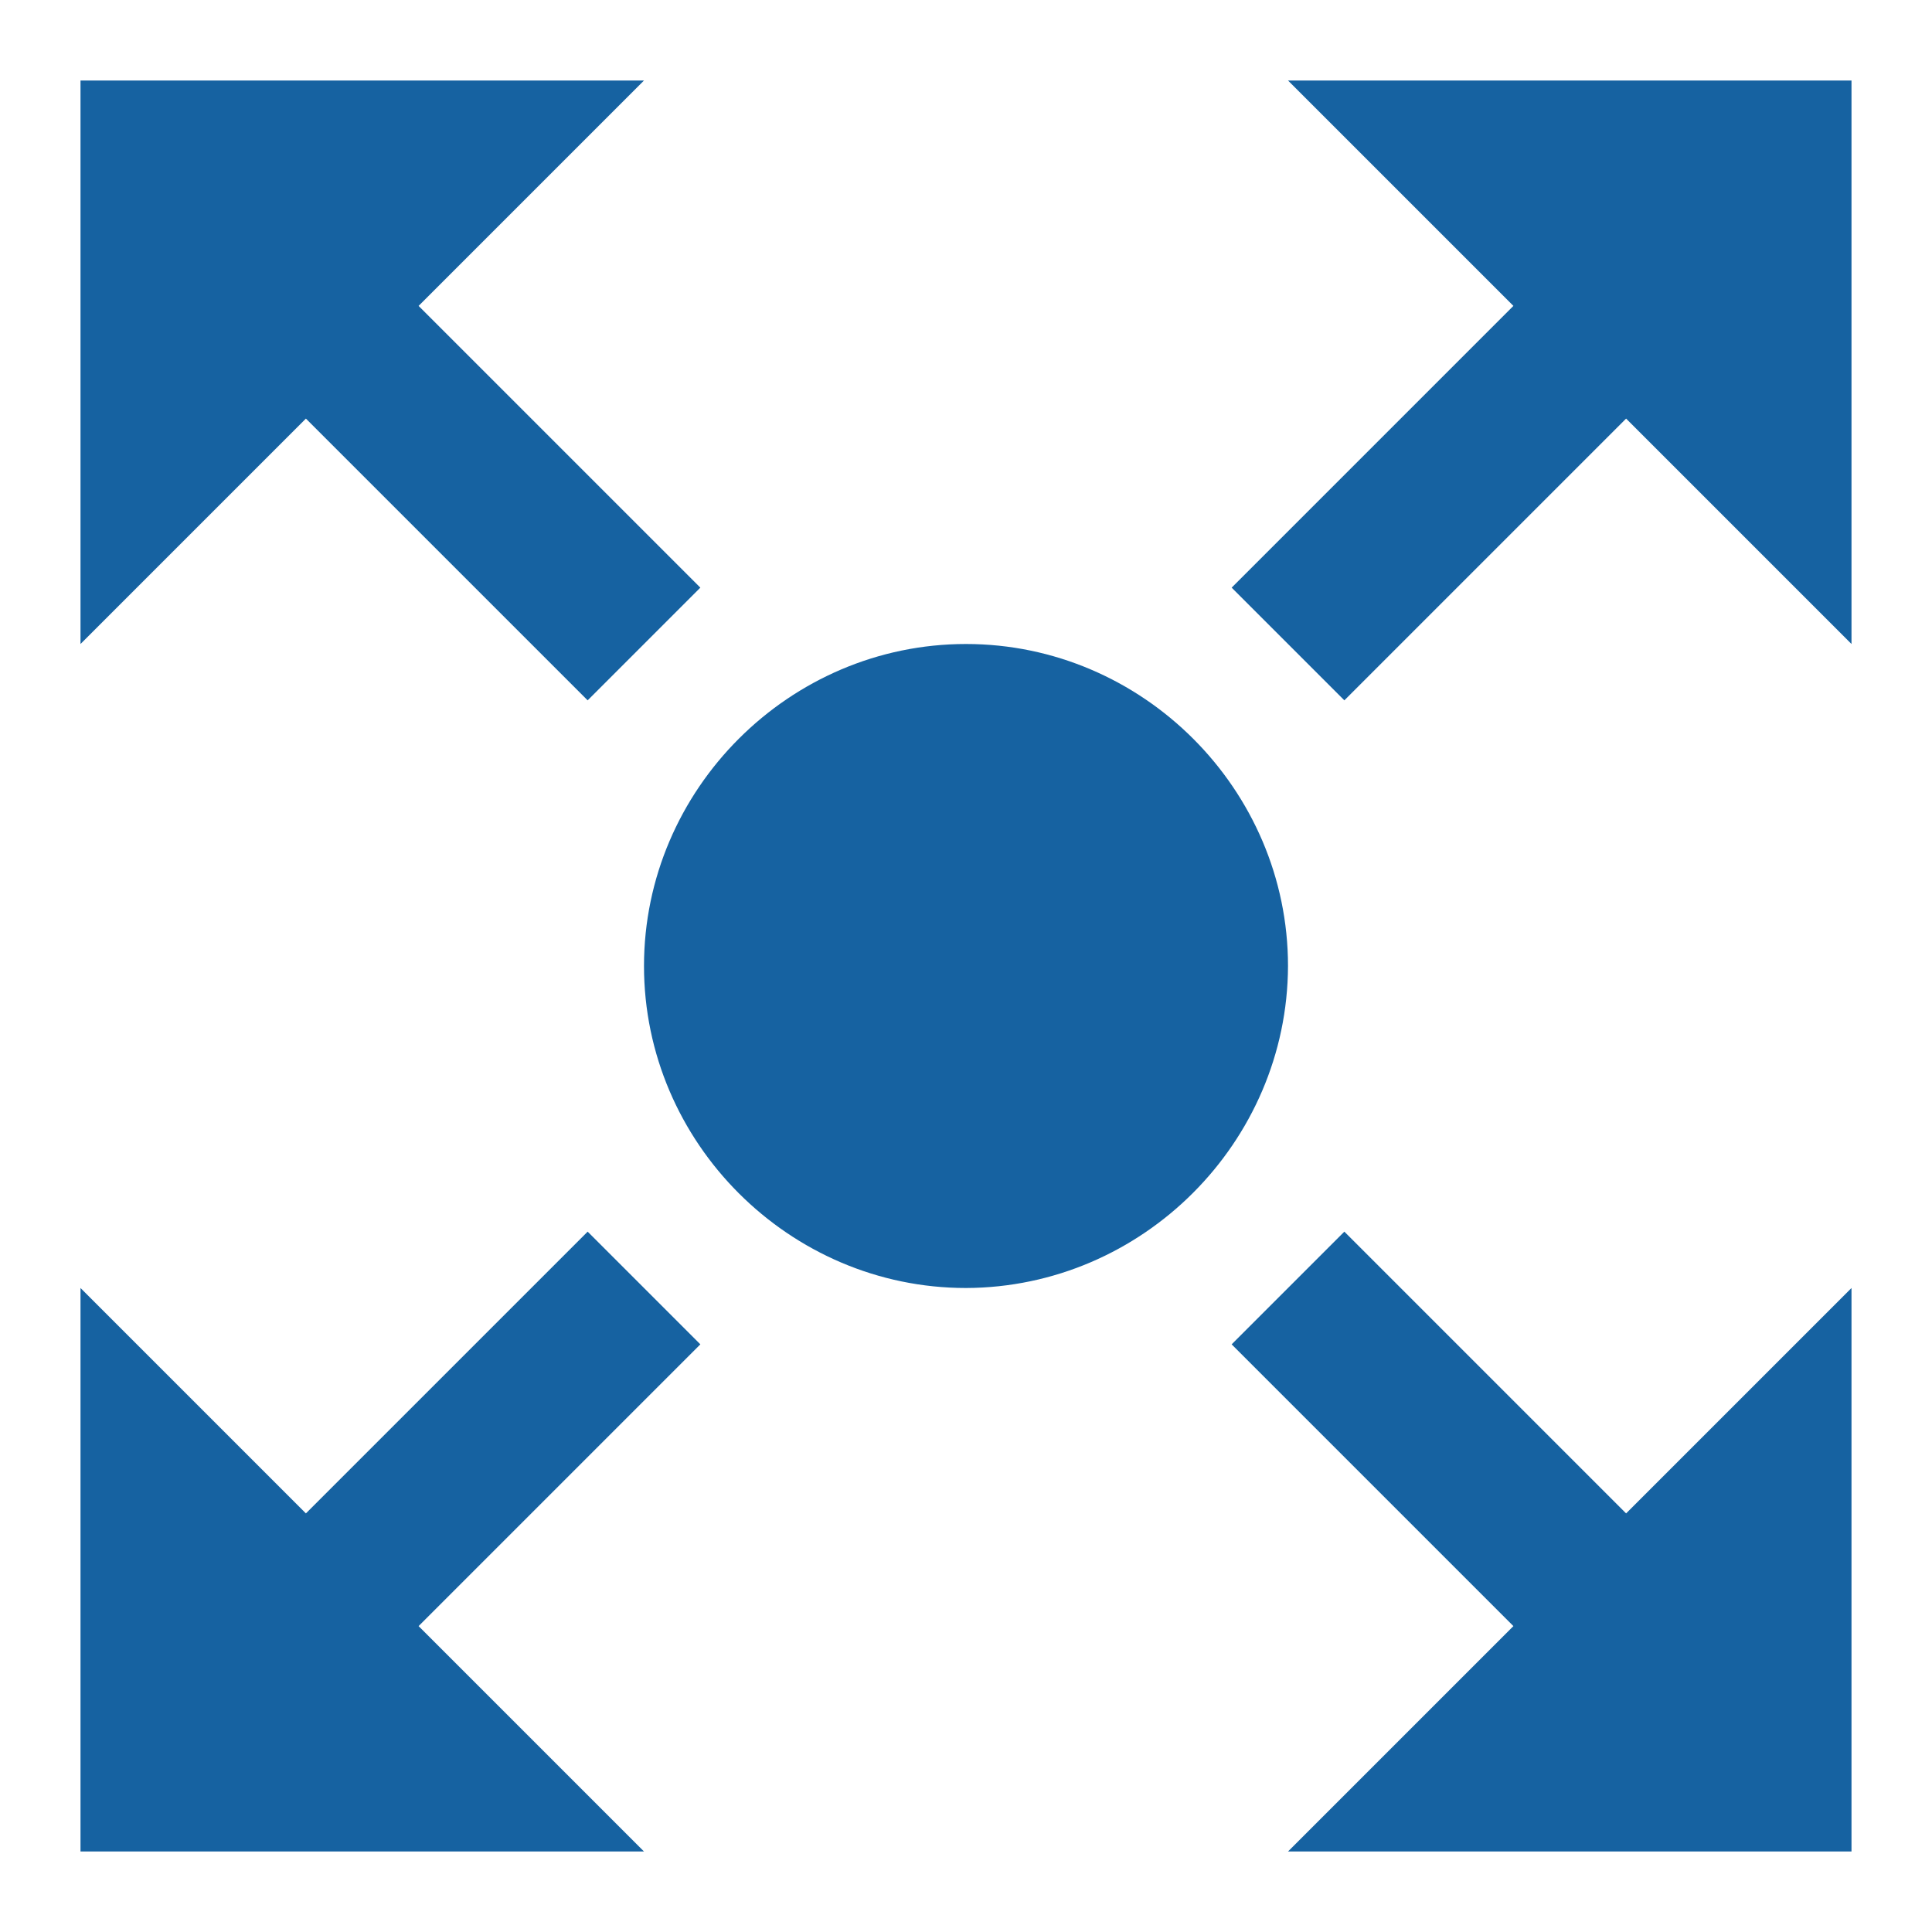<?xml version="1.0" encoding="UTF-8" standalone="no"?>
<!DOCTYPE svg PUBLIC "-//W3C//DTD SVG 1.1//EN" "http://www.w3.org/Graphics/SVG/1.1/DTD/svg11.dtd">
<svg width="100%" height="100%" viewBox="0 0 24 24" version="1.1" xmlns="http://www.w3.org/2000/svg" xmlns:xlink="http://www.w3.org/1999/xlink" xml:space="preserve" xmlns:serif="http://www.serif.com/" style="fill-rule:evenodd;clip-rule:evenodd;stroke-linejoin:round;stroke-miterlimit:2;">
    <g>
        <path d="M8,1L1,1L1,8L3.8,5.2L7.3,8.7L8.7,7.3L5.2,3.8L8,1Z" style="fill:rgb(22,98,161);fill-rule:nonzero;"/>
        <path d="M23,8L23,1L16,1L18.8,3.8L15.3,7.3L16.7,8.7L20.2,5.2L23,8Z" style="fill:rgb(22,98,161);fill-rule:nonzero;"/>
        <path d="M16,23L23,23L23,16L20.2,18.8L16.7,15.3L15.3,16.7L18.8,20.2L16,23Z" style="fill:rgb(22,98,161);fill-rule:nonzero;"/>
        <path d="M1,16L1,23L8,23L5.2,20.2L8.7,16.7L7.3,15.3L3.8,18.8L1,16Z" style="fill:rgb(22,98,161);fill-rule:nonzero;"/>
        <path d="M12,16C9.806,16 8,14.194 8,12C8,9.806 9.806,8 12,8C14.194,8 16,9.806 16,12C15.993,14.192 14.192,15.993 12,16Z" style="fill:rgb(22,98,161);fill-rule:nonzero;"/>
    </g>
</svg>
